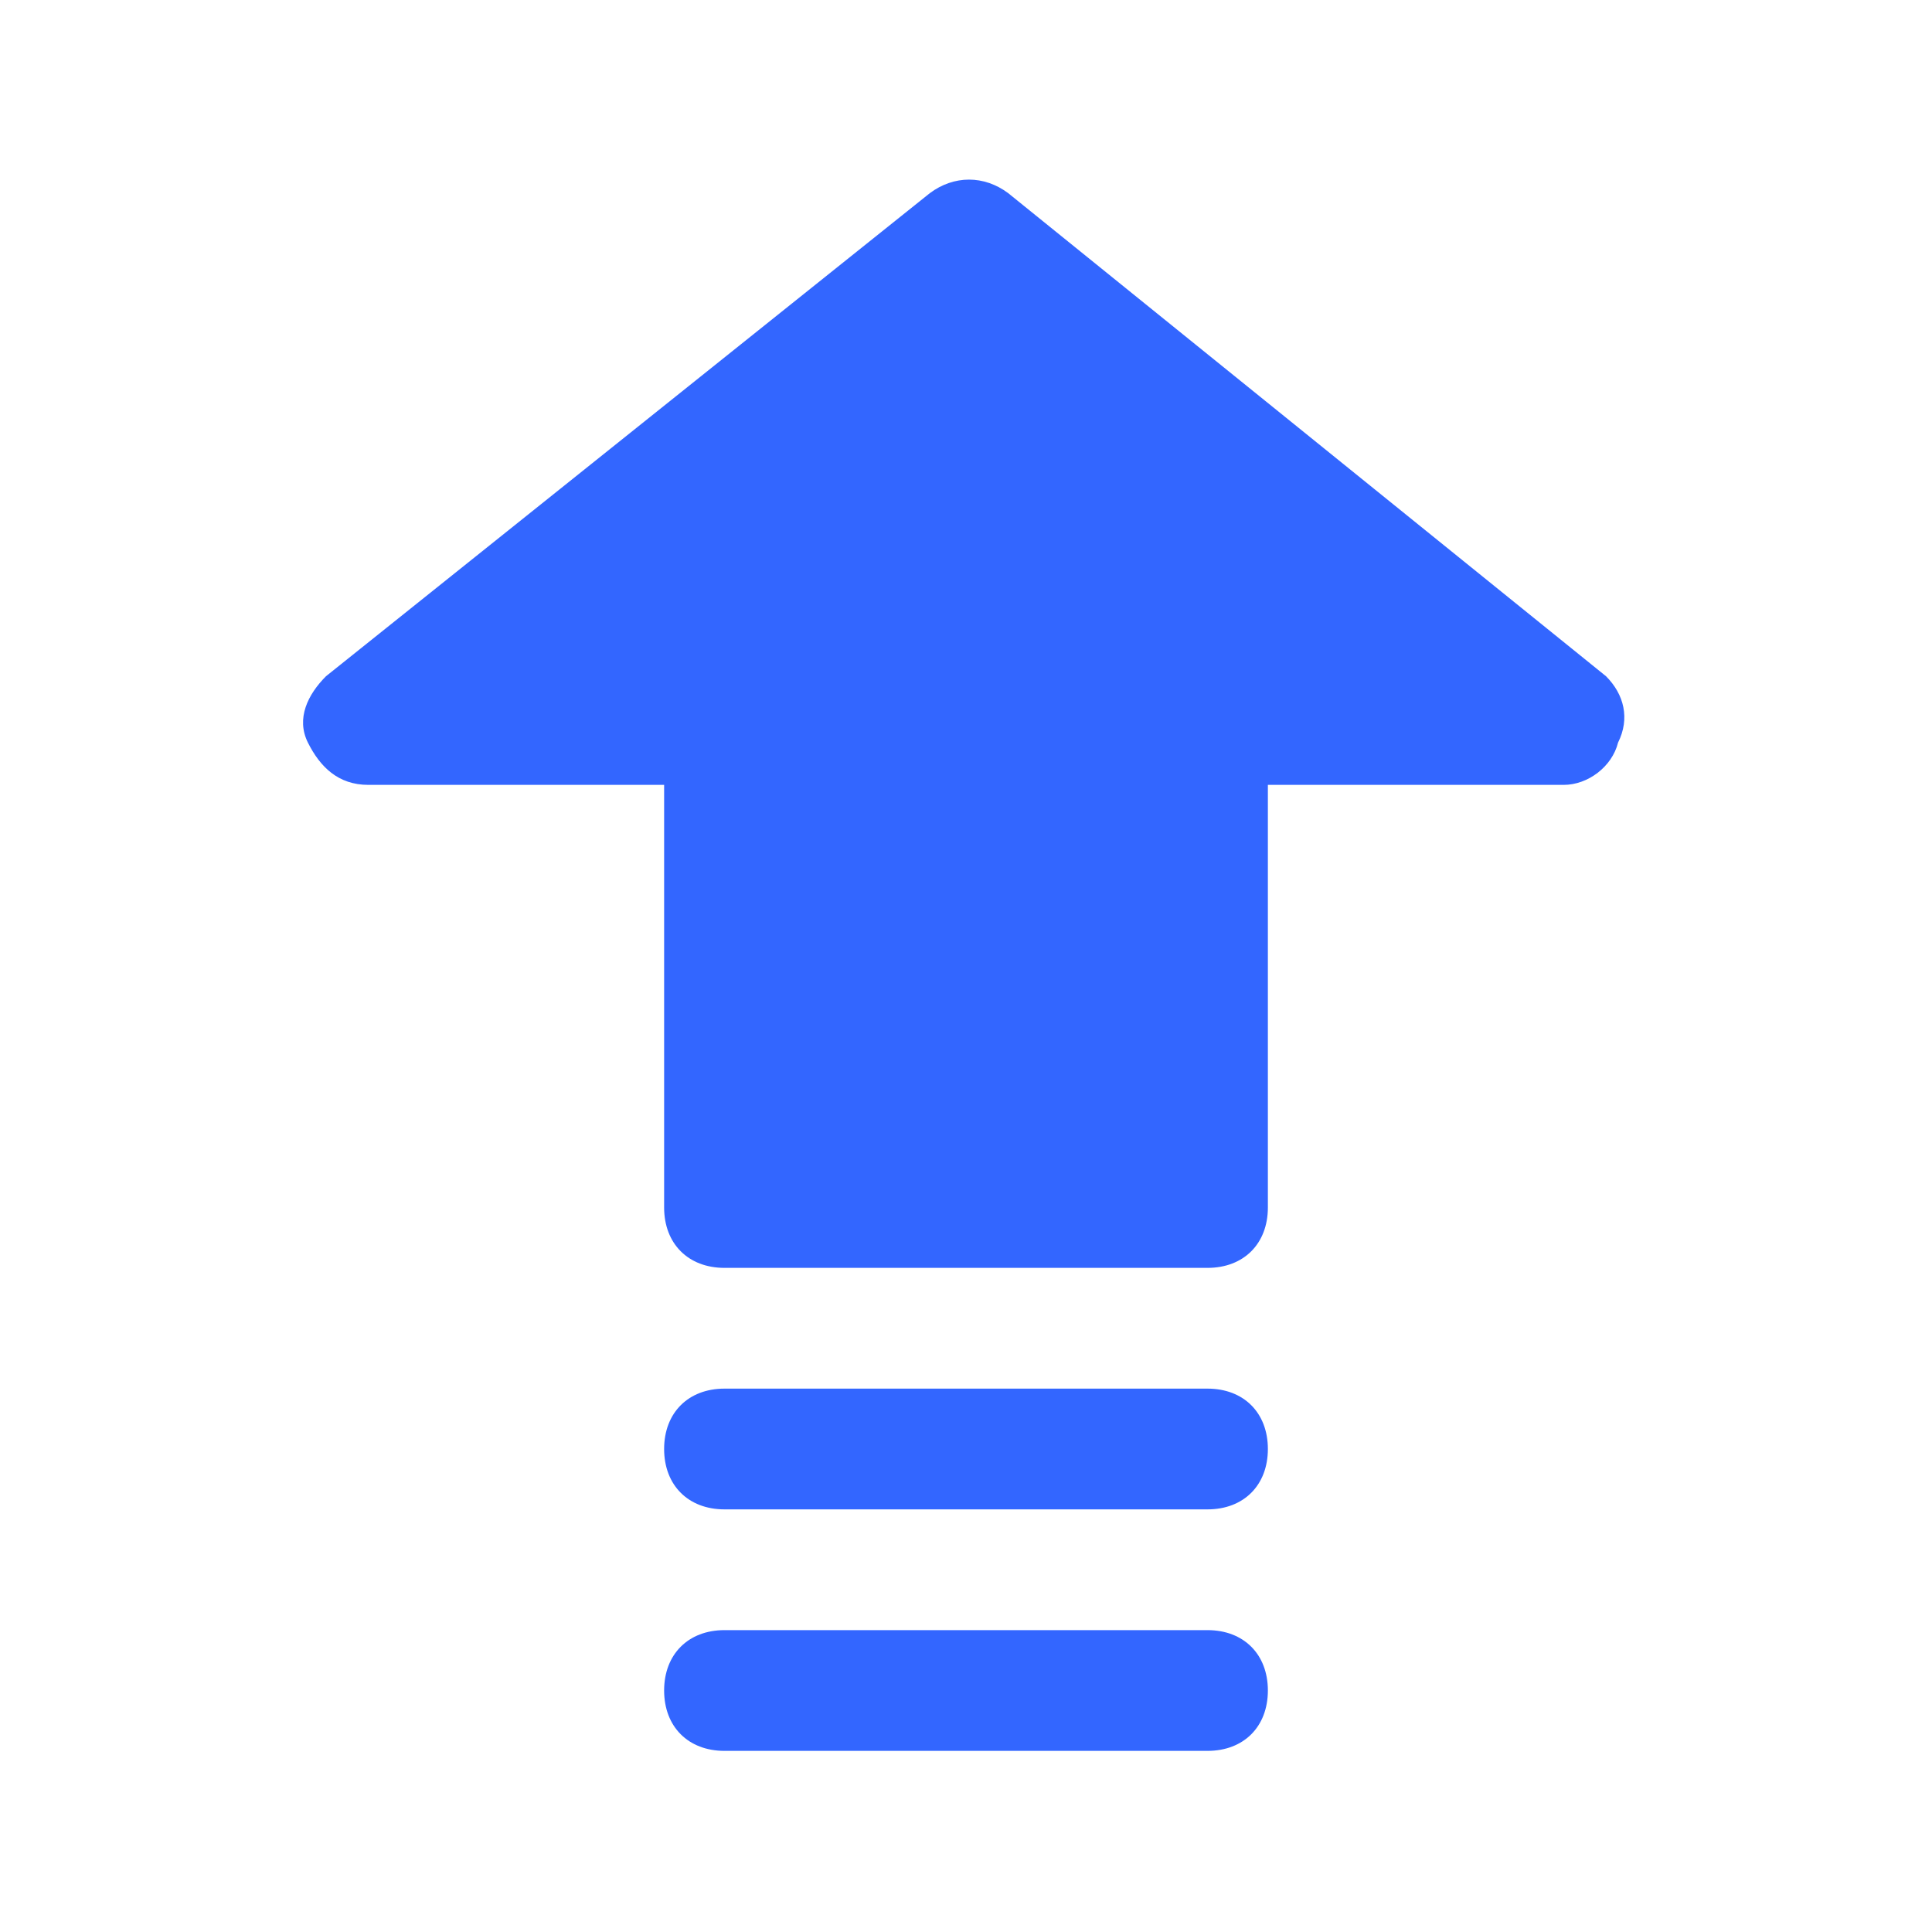 <?xml version="1.0" standalone="no"?><!DOCTYPE svg PUBLIC "-//W3C//DTD SVG 1.1//EN" "http://www.w3.org/Graphics/SVG/1.1/DTD/svg11.dtd"><svg t="1721957869939" class="icon" viewBox="0 0 1024 1024" version="1.1" xmlns="http://www.w3.org/2000/svg" p-id="1285" width="25" height="25" xmlns:xlink="http://www.w3.org/1999/xlink"><path d="M851.2 358.4l-316.8-256c-12.8-9.6-28.8-9.6-41.6 0l-320 256c-9.6 9.6-16 22.4-9.6 35.2 6.4 12.8 16 22.4 32 22.4H352v224c0 19.2 12.8 32 32 32h256c19.2 0 32-12.8 32-32v-224h156.8c12.8 0 25.6-9.6 28.8-22.4 6.4-12.8 3.2-25.6-6.4-35.2zM640 864h-256c-19.2 0-32 12.8-32 32s12.8 32 32 32h256c19.2 0 32-12.8 32-32s-12.8-32-32-32zM640 736h-256c-19.2 0-32 12.8-32 32s12.8 32 32 32h256c19.2 0 32-12.8 32-32s-12.8-32-32-32z" fill="#3366ff" p-id="1286"></path></svg>